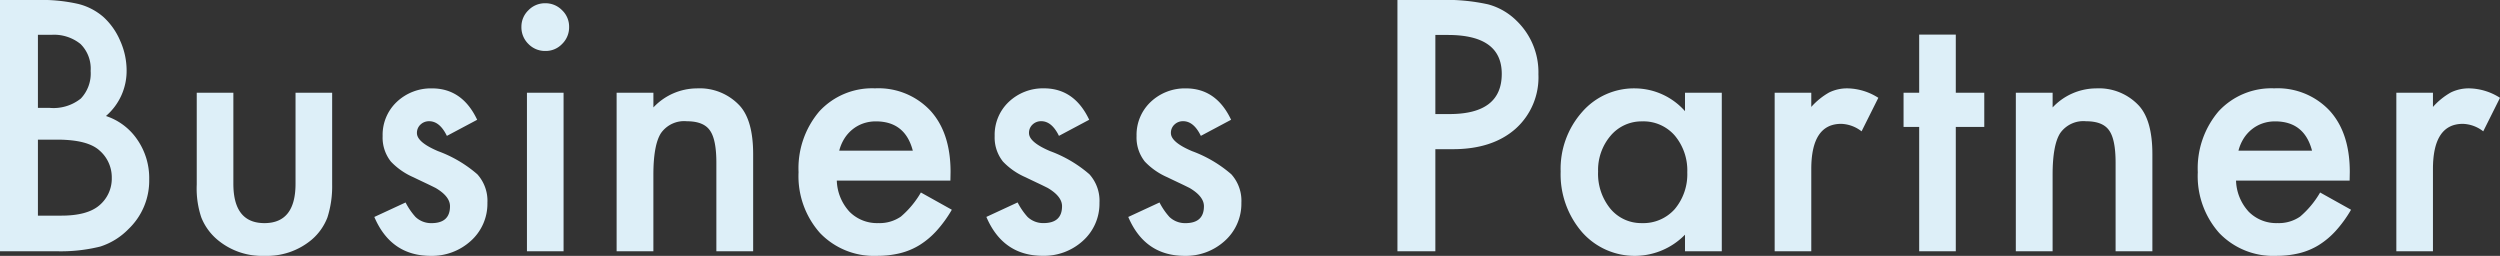 <svg xmlns="http://www.w3.org/2000/svg" width="375.034" height="38.379" viewBox="0 0 375.034 38.379">
  <rect x="0" y="0" width="375.034" height="38.379" fill="#333333" stroke="none"/>
  <path id="パス_690" data-name="パス 690" d="M4.517,0V-37.7h5.664a24.8,24.8,0,0,1,6.03.586,9.061,9.061,0,0,1,3.833,1.978,10.261,10.261,0,0,1,2.515,3.589,10.859,10.859,0,0,1,.952,4.395,8.906,8.906,0,0,1-3.1,6.86A9.11,9.11,0,0,1,25.146-16.7,10.122,10.122,0,0,1,26.9-10.791,10.04,10.04,0,0,1,23.779-3.32,10.257,10.257,0,0,1,19.556-.708,24.567,24.567,0,0,1,13.135,0Zm5.688-21.509h1.782a6.569,6.569,0,0,0,4.651-1.4,5.445,5.445,0,0,0,1.477-4.138A5.192,5.192,0,0,0,16.6-31.091a6.309,6.309,0,0,0-4.395-1.379h-2Zm0,16.162h3.516q3.857,0,5.664-1.514a5.233,5.233,0,0,0,1.9-4.15,5.317,5.317,0,0,0-1.831-4.1q-1.782-1.636-6.372-1.636H10.205Zm29.32-18.433v13.647q0,5.908,4.663,5.908t4.663-5.908V-23.779h5.493v13.77a15.32,15.32,0,0,1-.708,4.932,8.284,8.284,0,0,1-2.368,3.345A10.409,10.409,0,0,1,44.188.684a10.373,10.373,0,0,1-7.056-2.417,8.419,8.419,0,0,1-2.417-3.345,13.6,13.6,0,0,1-.684-4.932v-13.77ZM76.1-19.727,71.556-17.31q-1.074-2.2-2.661-2.2a1.831,1.831,0,0,0-1.294.5,1.674,1.674,0,0,0-.537,1.282q0,1.367,3.174,2.71a18.921,18.921,0,0,1,5.884,3.467,5.933,5.933,0,0,1,1.514,4.272A7.487,7.487,0,0,1,75.1-1.514a8.642,8.642,0,0,1-5.957,2.2q-5.981,0-8.472-5.835l4.688-2.173a10.2,10.2,0,0,0,1.489,2.173,3.4,3.4,0,0,0,2.393.928q2.783,0,2.783-2.539,0-1.465-2.148-2.734-.83-.415-1.66-.806t-1.685-.806a10.312,10.312,0,0,1-3.369-2.344,5.774,5.774,0,0,1-1.245-3.833,6.783,6.783,0,0,1,2.124-5.127,7.451,7.451,0,0,1,5.273-2.026Q73.875-24.438,76.1-19.727ZM89.06-23.779V0H83.566V-23.779Zm-6.323-9.888a3.4,3.4,0,0,1,1.05-2.49,3.431,3.431,0,0,1,2.515-1.05,3.459,3.459,0,0,1,2.539,1.05,3.379,3.379,0,0,1,1.05,2.515A3.459,3.459,0,0,1,88.84-31.1a3.379,3.379,0,0,1-2.515,1.05,3.459,3.459,0,0,1-2.539-1.05A3.488,3.488,0,0,1,82.736-33.667Zm14.281,9.888h5.518v2.2a9,9,0,0,1,6.494-2.856,8.2,8.2,0,0,1,6.47,2.612q2,2.222,2,7.251V0h-5.518V-13.281q0-3.516-.977-4.858-.952-1.367-3.467-1.367a4.239,4.239,0,0,0-3.882,1.807q-1.123,1.782-1.123,6.226V0H97.018ZM147.09-10.6H130.049a7.221,7.221,0,0,0,1.9,4.663,5.806,5.806,0,0,0,4.321,1.709,5.621,5.621,0,0,0,3.394-.977,13.9,13.9,0,0,0,3-3.613l4.639,2.588a18.453,18.453,0,0,1-2.271,3.137A12.073,12.073,0,0,1,142.476-.94,10.28,10.28,0,0,1,139.521.293a14.38,14.38,0,0,1-3.442.391,11.193,11.193,0,0,1-8.545-3.418,12.821,12.821,0,0,1-3.223-9.131A13.174,13.174,0,0,1,127.437-21a10.774,10.774,0,0,1,8.35-3.442,10.679,10.679,0,0,1,8.3,3.345q3.027,3.32,3.027,9.2Zm-5.64-4.492q-1.147-4.395-5.542-4.395a5.691,5.691,0,0,0-1.88.305,5.379,5.379,0,0,0-1.6.879,5.571,5.571,0,0,0-1.233,1.379,6.41,6.41,0,0,0-.781,1.831Zm26.464-4.639-4.541,2.417q-1.074-2.2-2.661-2.2a1.831,1.831,0,0,0-1.294.5,1.674,1.674,0,0,0-.537,1.282q0,1.367,3.174,2.71a18.921,18.921,0,0,1,5.884,3.467,5.933,5.933,0,0,1,1.514,4.272,7.487,7.487,0,0,1-2.539,5.762,8.642,8.642,0,0,1-5.957,2.2q-5.981,0-8.472-5.835l4.688-2.173a10.2,10.2,0,0,0,1.489,2.173,3.4,3.4,0,0,0,2.393.928q2.783,0,2.783-2.539,0-1.465-2.148-2.734-.83-.415-1.66-.806t-1.685-.806a10.312,10.312,0,0,1-3.369-2.344,5.774,5.774,0,0,1-1.245-3.833,6.783,6.783,0,0,1,2.124-5.127,7.451,7.451,0,0,1,5.273-2.026Q165.692-24.438,167.914-19.727Zm21.288,0-4.541,2.417q-1.074-2.2-2.661-2.2a1.831,1.831,0,0,0-1.294.5,1.674,1.674,0,0,0-.537,1.282q0,1.367,3.174,2.71a18.921,18.921,0,0,1,5.884,3.467,5.933,5.933,0,0,1,1.514,4.272A7.487,7.487,0,0,1,188.2-1.514a8.642,8.642,0,0,1-5.957,2.2q-5.981,0-8.472-5.835l4.688-2.173a10.2,10.2,0,0,0,1.489,2.173,3.4,3.4,0,0,0,2.393.928q2.783,0,2.783-2.539,0-1.465-2.148-2.734-.83-.415-1.66-.806t-1.685-.806a10.312,10.312,0,0,1-3.369-2.344,5.774,5.774,0,0,1-1.245-3.833,6.783,6.783,0,0,1,2.124-5.127,7.451,7.451,0,0,1,5.273-2.026Q186.98-24.438,189.2-19.727Zm30.638,4.419V0h-5.688V-37.7H220.6a29.071,29.071,0,0,1,7.153.659,9.593,9.593,0,0,1,4.3,2.49,10.728,10.728,0,0,1,3.247,8.008,10.333,10.333,0,0,1-3.467,8.2q-3.467,3.027-9.351,3.027Zm0-5.273h2.124q7.837,0,7.837-6.03,0-5.835-8.081-5.835h-1.88Zm37.45-3.2h5.518V0H257.29V-2.49a10.536,10.536,0,0,1-7.3,3.174,10.517,10.517,0,0,1-8.154-3.564,13.256,13.256,0,0,1-3.2-9.082,12.847,12.847,0,0,1,3.2-8.911,10.31,10.31,0,0,1,8.008-3.564,10.112,10.112,0,0,1,7.446,3.418ZM244.253-11.963A8.283,8.283,0,0,0,246.084-6.4a6,6,0,0,0,4.736,2.173,6.3,6.3,0,0,0,4.932-2.1,8.131,8.131,0,0,0,1.88-5.518,8.131,8.131,0,0,0-1.88-5.518,6.215,6.215,0,0,0-4.883-2.124,6.073,6.073,0,0,0-4.736,2.148A7.92,7.92,0,0,0,244.253-11.963Zm26.488-11.816h5.493v2.124a10.49,10.49,0,0,1,2.686-2.173,6.159,6.159,0,0,1,2.832-.61,8.872,8.872,0,0,1,4.541,1.416l-2.515,5.029a5.244,5.244,0,0,0-3.052-1.123q-4.492,0-4.492,6.787V0h-5.493Zm27.172,5.127V0H292.42V-18.652h-2.344v-5.127h2.344V-32.5h5.493v8.716h4.272v5.127Zm9.008-5.127h5.518v2.2a9,9,0,0,1,6.494-2.856,8.2,8.2,0,0,1,6.47,2.612q2,2.222,2,7.251V0h-5.518V-13.281q0-3.516-.977-4.858-.952-1.367-3.467-1.367a4.239,4.239,0,0,0-3.882,1.807q-1.123,1.782-1.123,6.226V0h-5.518ZM356.993-10.6H339.952a7.221,7.221,0,0,0,1.9,4.663,5.806,5.806,0,0,0,4.321,1.709,5.621,5.621,0,0,0,3.394-.977,13.9,13.9,0,0,0,3-3.613l4.639,2.588a18.454,18.454,0,0,1-2.271,3.137A12.072,12.072,0,0,1,352.379-.94,10.28,10.28,0,0,1,349.425.293a14.381,14.381,0,0,1-3.442.391,11.193,11.193,0,0,1-8.545-3.418,12.821,12.821,0,0,1-3.223-9.131A13.174,13.174,0,0,1,337.34-21a10.774,10.774,0,0,1,8.35-3.442,10.679,10.679,0,0,1,8.3,3.345q3.027,3.32,3.027,9.2Zm-5.64-4.492q-1.147-4.395-5.542-4.395a5.691,5.691,0,0,0-1.88.305,5.379,5.379,0,0,0-1.6.879,5.572,5.572,0,0,0-1.233,1.379,6.411,6.411,0,0,0-.781,1.831ZM364-23.779h5.493v2.124a10.49,10.49,0,0,1,2.686-2.173,6.159,6.159,0,0,1,2.832-.61,8.872,8.872,0,0,1,4.541,1.416l-2.515,5.029a5.244,5.244,0,0,0-3.052-1.123q-4.492,0-4.492,6.787V0H364Z" transform="translate(-4.517 37.695)" fill="#ddeff8"/>
</svg>
